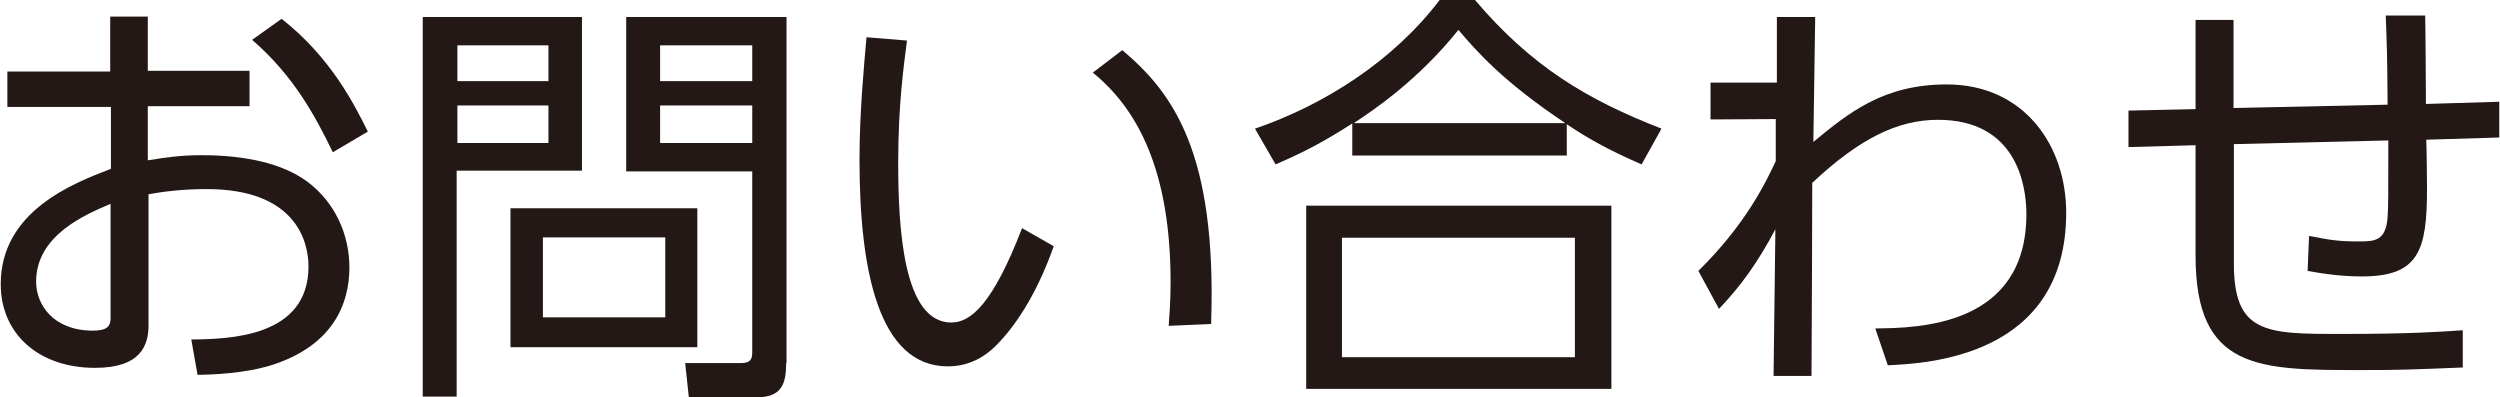 <?xml version="1.0" encoding="UTF-8"?><svg id="_レイヤー_2" xmlns="http://www.w3.org/2000/svg" width="23.93mm" height="3.8mm" viewBox="0 0 67.83 10.77"><g id="_レイヤー_1-2"><path d="M4.01,4.35c.48-.08.9-.14,1.45-.14,1.22,0,2.22.23,2.88.72.75.56,1.14,1.43,1.14,2.33,0,1-.46,2.1-2.06,2.63-.48.16-1.2.27-2.06.28l-.17-.96c1.03-.01,3.18-.06,3.18-1.98,0-.73-.39-2.1-2.76-2.1-.68,0-1.19.07-1.58.14v3.55c0,.54-.2,1.16-1.45,1.16-1.54,0-2.56-.93-2.56-2.27,0-1.97,1.94-2.73,2.99-3.13v-1.68H.2v-.96h2.79V.45h1.02v1.47h2.76v.96h-2.76v1.46ZM3,5.53c-.68.29-2.02.85-2.02,2.11,0,.64.48,1.33,1.54,1.33.39,0,.48-.12.48-.34v-3.11ZM7.64.51c1.33,1.04,1.98,2.33,2.34,3.06l-.95.56c-.49-1.01-1.07-2.08-2.19-3.05l.8-.57Z" fill="#231815"/><path d="M15.79.46v4.17h-3.4v6.13h-.92V.46h4.31ZM14.88,1.23h-2.47v.97h2.47v-.97ZM14.88,2.86h-2.47v1.02h2.47v-1.02ZM18.92,9.42h-5.07v-3.77h5.07v3.77ZM18.05,6.44h-3.32v2.17h3.32v-2.17ZM21.33,9.85c0,.58-.13.93-.81.93h-1.83l-.1-.93h1.48c.33.01.34-.14.34-.32v-4.88h-3.42V.46h4.35v9.38ZM20.41,1.23h-2.5v.97h2.5v-.97ZM20.41,2.86h-2.5v1.02h2.5v-1.02Z" fill="#231815"/><path d="M24.61,1.09c-.09.7-.24,1.75-.24,3.32,0,1.8.14,4.34,1.44,4.34.52,0,1.12-.48,1.92-2.56l.86.49c-.38,1.08-.92,2.05-1.57,2.7-.28.28-.71.56-1.3.56-1.88,0-2.4-2.6-2.4-5.61,0-1.26.12-2.53.19-3.32l1.1.09ZM31.71,8.83c.02-.3.05-.65.05-1.18,0-3.03-.9-4.7-2.11-5.68l.8-.61c1.38,1.16,2.57,2.79,2.41,7.43l-1.15.05Z" fill="#231815"/><path d="M44.54,4.46c-1.01-.44-1.52-.75-2.03-1.09v.85h-5.82v-.87c-.77.49-1.25.75-2.08,1.11l-.56-.97c1.87-.64,3.75-1.83,5.01-3.49h.96c1.53,1.8,3.03,2.7,5.06,3.49l-.54.97ZM43.72,5.58v4.97h-8.28v-4.97h8.28ZM42.73,6.45h-6.32v3.24h6.32v-3.24ZM42.47,3.34c-1.68-1.12-2.41-1.95-2.9-2.53-1.09,1.36-2.29,2.17-2.84,2.53h5.74Z" fill="#231815"/><path d="M46.41,3.24v-1h1.8V.46h1.04c-.03,1.96-.03,2.18-.05,3.39.96-.79,1.9-1.56,3.62-1.56,2.09,0,3.24,1.65,3.24,3.48,0,3.92-3.79,4.09-4.84,4.14l-.34-1c1.17-.01,4.1-.06,4.1-3.1,0-.81-.28-2.56-2.4-2.56-1.1,0-2.14.52-3.41,1.71,0,1.12-.01,3.07-.02,5.24h-1.03l.05-3.98c-.49.92-.94,1.54-1.53,2.16l-.56-1.03c1.28-1.26,1.82-2.38,2.1-2.98v-1.14s-1.77.01-1.77.01Z" fill="#231815"/><path d="M64.78,2.84c-.01-1.48-.02-1.57-.05-2.42h1.07c.01.37.02,2.05.02,2.4l1.99-.06v.97s-1.98.06-1.98.06c.01.21.02,1.12.02,1.32,0,1.69-.22,2.39-1.77,2.39-.5,0-.99-.06-1.47-.15l.04-.95c.6.12.83.15,1.36.15.43,0,.72-.02.77-.65.02-.34.02-.51.02-2.09l-4.19.1v3.18c-.02,1.97.86,1.97,2.93,1.97,1.89,0,2.68-.06,3.28-.1v1.01c-1.45.06-1.74.07-2.77.07-2.78,0-4.48,0-4.48-3.1v-3l-1.82.05v-.99s1.82-.04,1.82-.04V.54h1.03v2.39l4.17-.09Z" fill="#231815"/></g></svg>